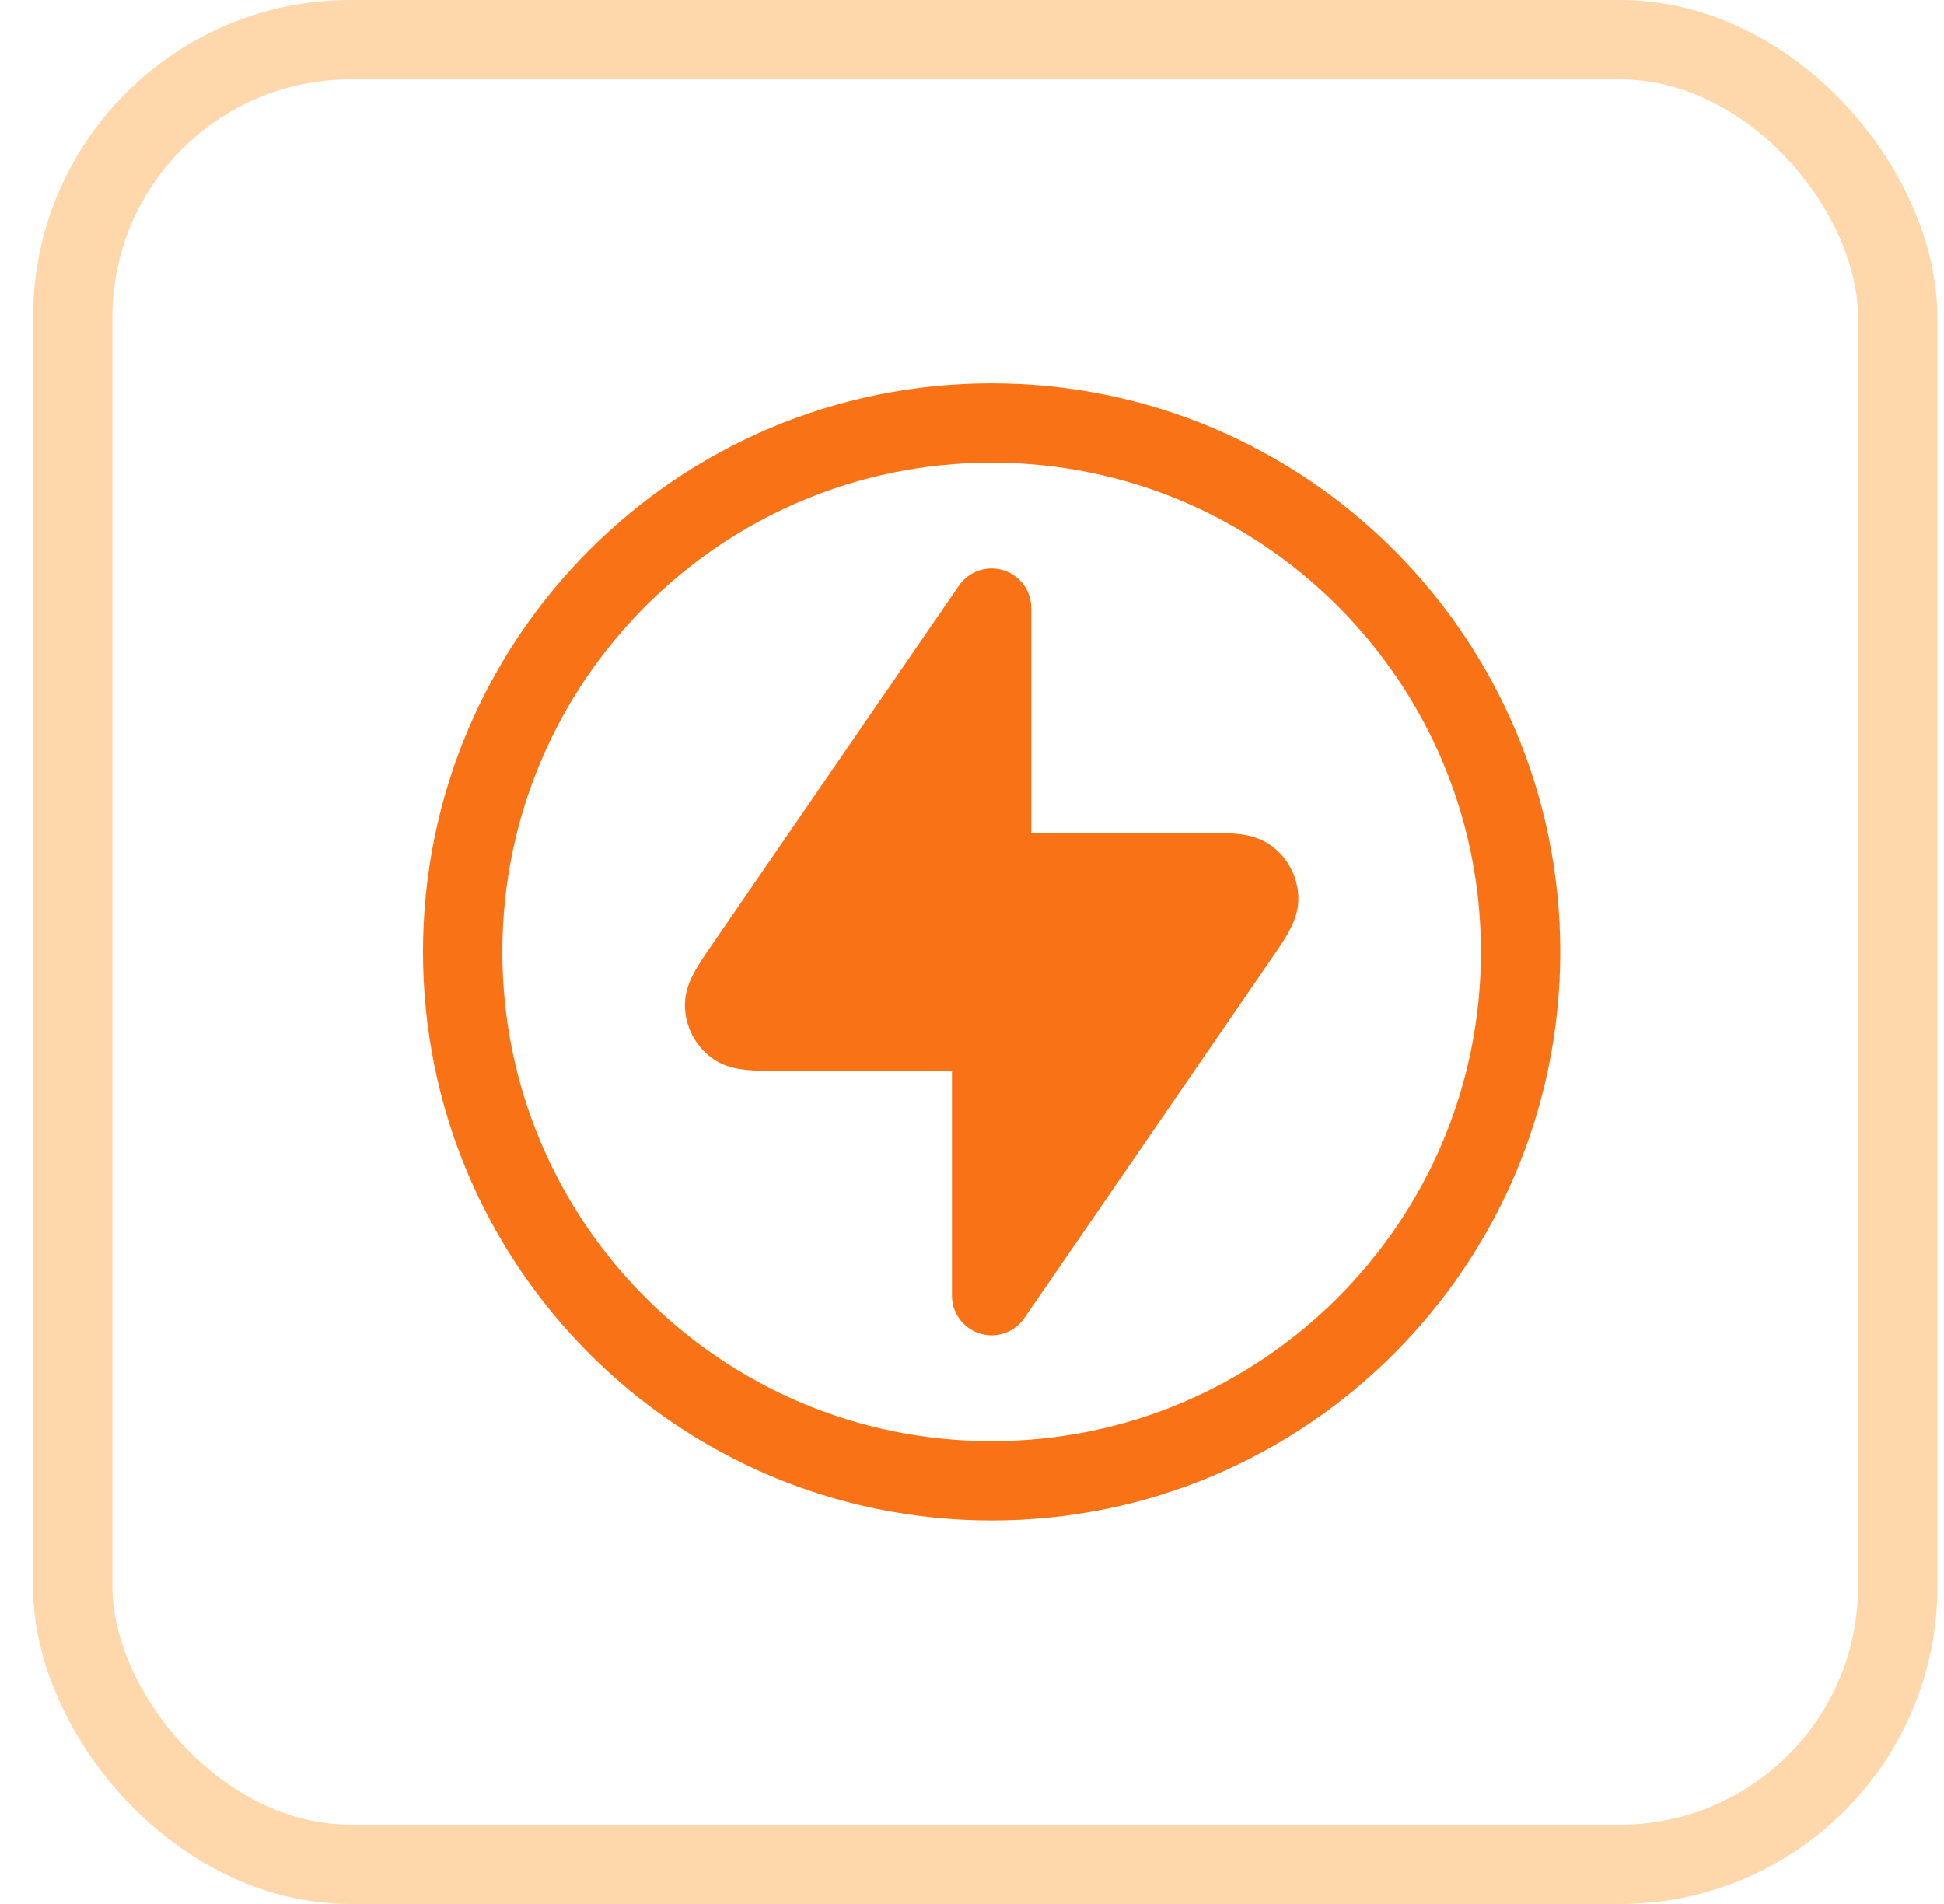 <svg width="49" height="48" viewBox="0 0 49 48" fill="none" xmlns="http://www.w3.org/2000/svg">
<rect x="1.833" y="1" width="46" height="46" rx="7" stroke="#FED7AA" stroke-width="2"/>
<path d="M24.995 15.331L18.81 24.326C18.438 24.868 18.252 25.139 18.263 25.364C18.273 25.56 18.368 25.742 18.524 25.861C18.703 25.997 19.032 25.997 19.689 25.997H24.995V32.664L31.179 23.668C31.552 23.127 31.738 22.856 31.727 22.631C31.717 22.435 31.621 22.253 31.465 22.134C31.286 21.997 30.957 21.997 30.3 21.997H24.995V15.331Z" stroke="#F97316" stroke-width="2" stroke-linecap="round" stroke-linejoin="round"/>
<path d="M24.995 37.331C32.359 37.331 38.328 31.361 38.328 23.997C38.328 16.634 32.359 10.664 24.995 10.664C17.631 10.664 11.662 16.634 11.662 23.997C11.662 31.361 17.631 37.331 24.995 37.331Z" stroke="#F97316" stroke-width="2" stroke-linecap="round" stroke-linejoin="round"/>
<path d="M24.269 15.336L18.084 24.332C17.712 24.873 17.526 25.144 17.537 25.369C17.547 25.565 17.642 25.747 17.798 25.866C17.977 26.003 18.306 26.003 18.963 26.003H24.269V32.669L30.453 23.674C30.826 23.132 31.012 22.861 31.001 22.636C30.991 22.44 30.895 22.258 30.739 22.139C30.56 22.003 30.232 22.003 29.574 22.003H24.269V15.336Z" fill="#F97316"/>
</svg>
